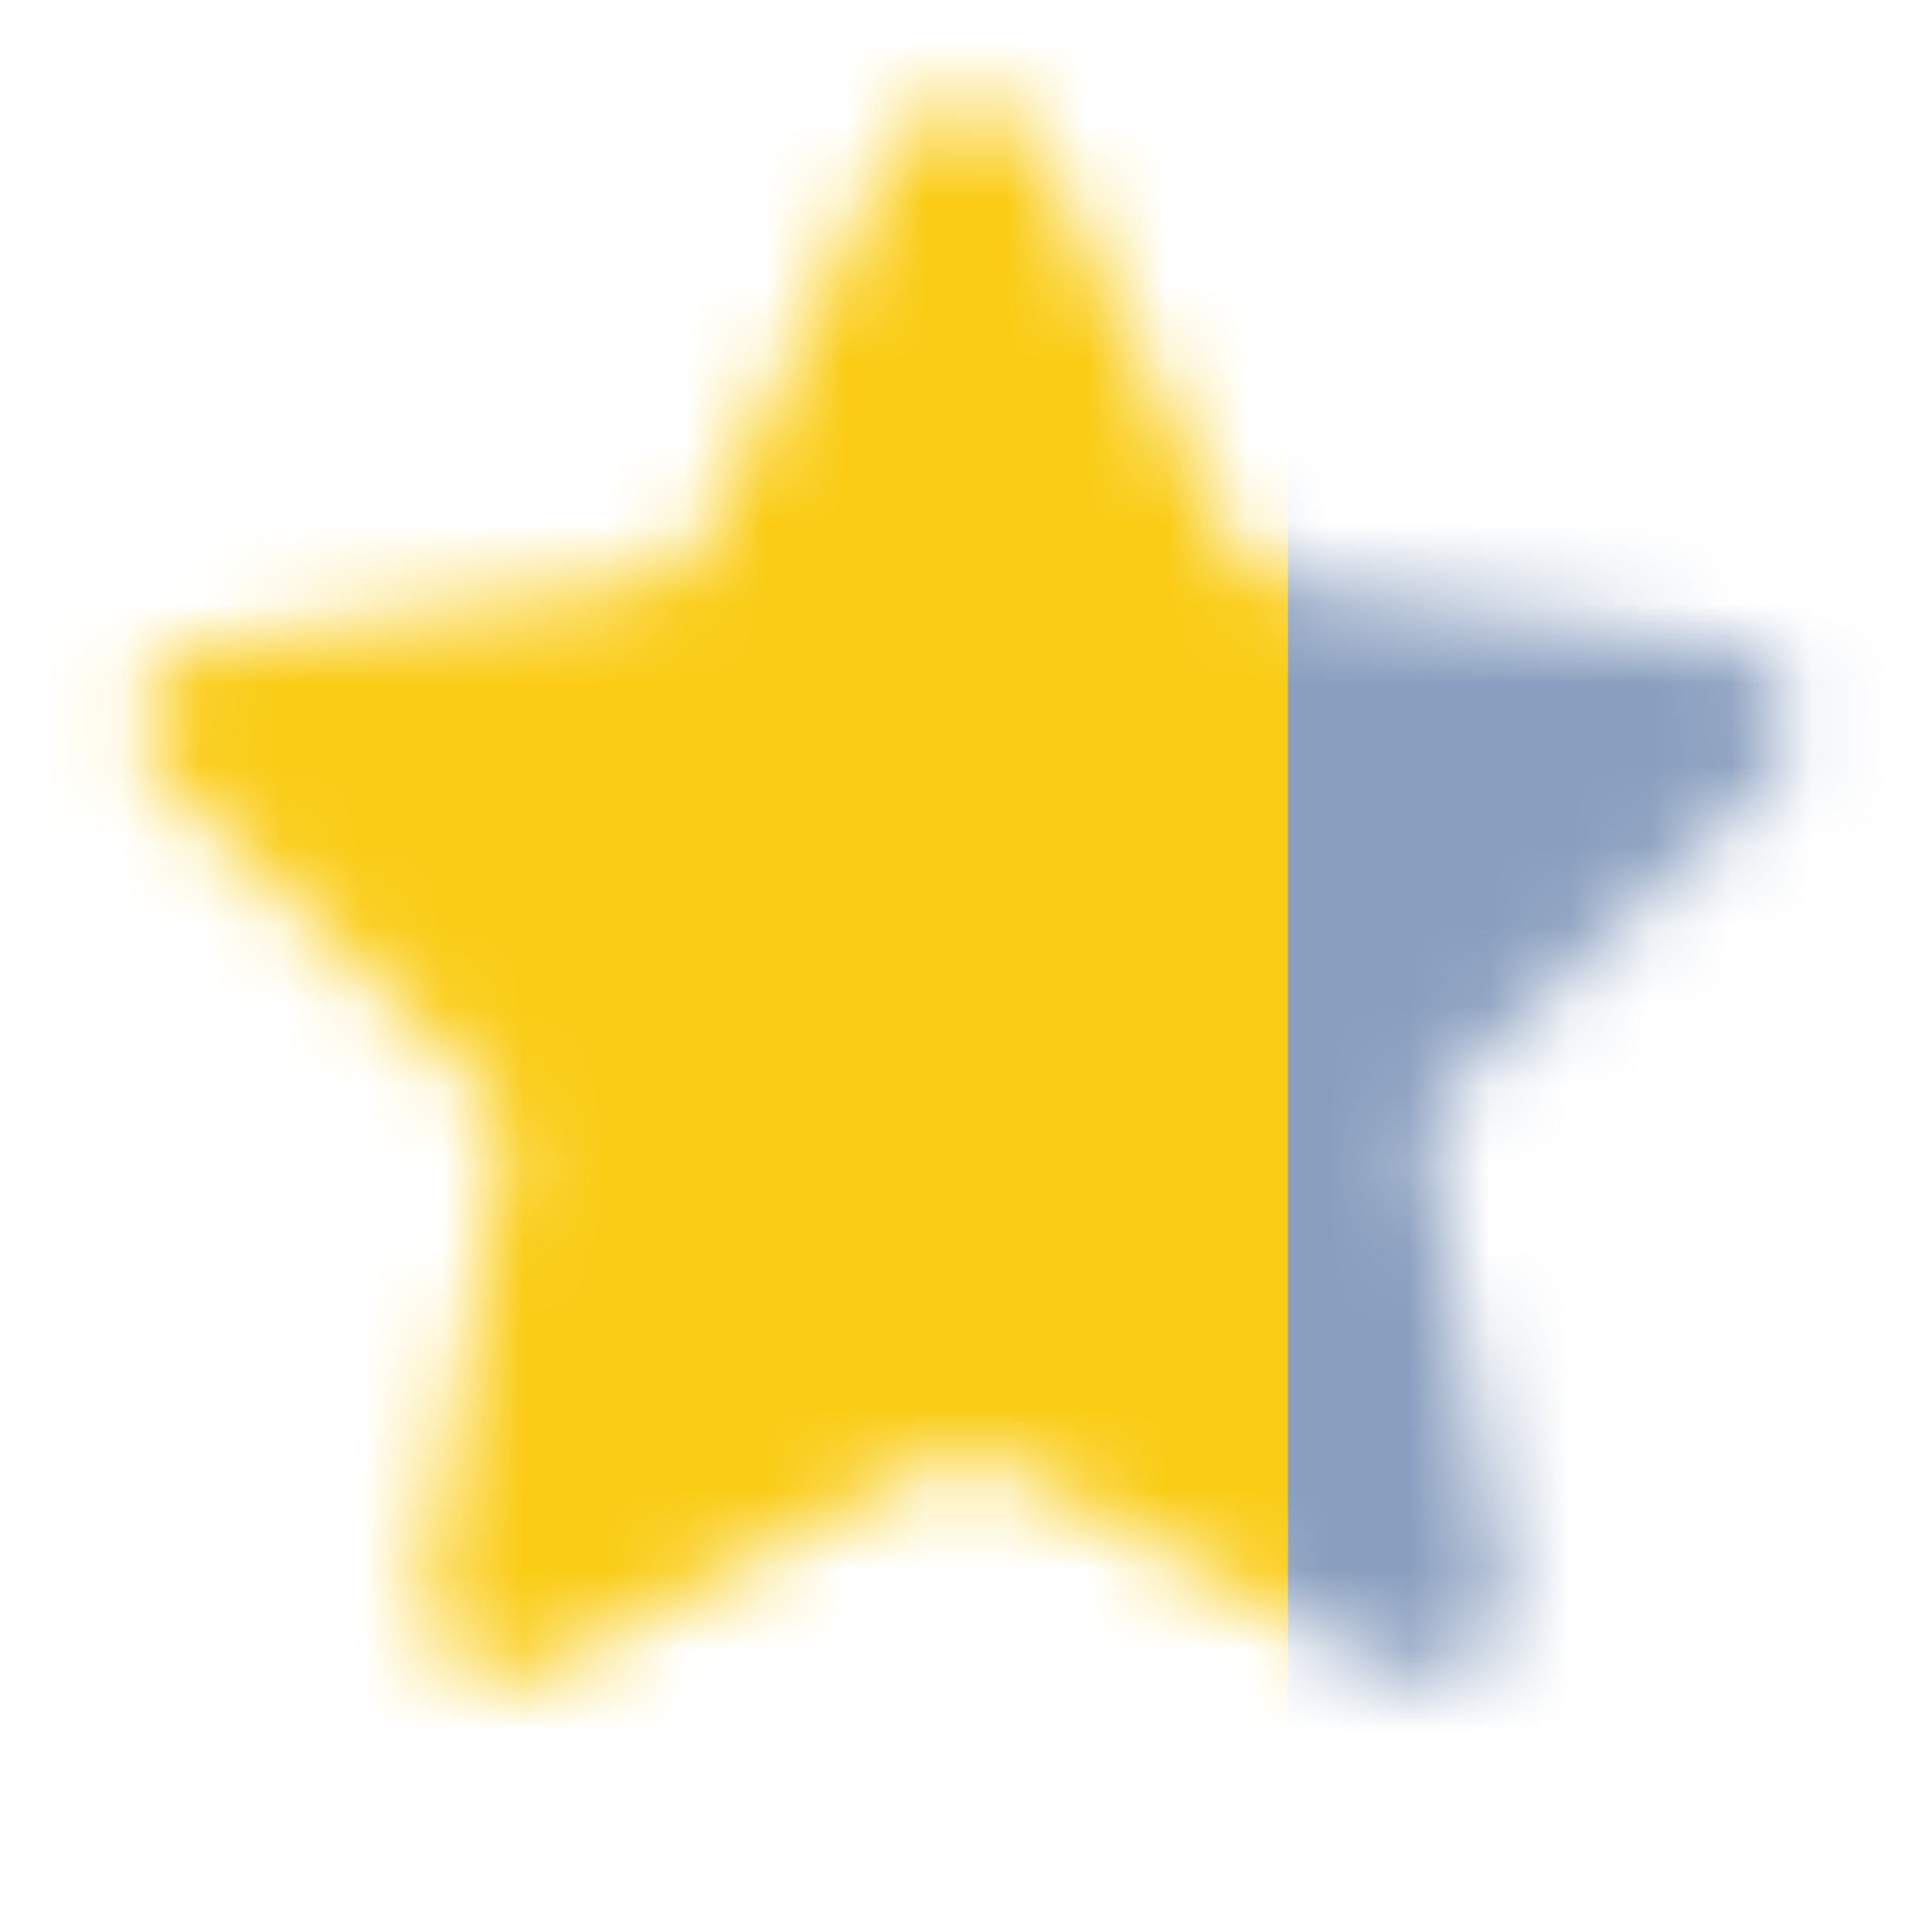 <svg width="24" height="24" viewBox="0 0 24 24" fill="none" xmlns="http://www.w3.org/2000/svg">
<mask id="mask0_287_313" style="mask-type:alpha" maskUnits="userSpaceOnUse" x="1" y="1" width="22" height="20">
<path d="M11.101 1.839C11.467 1.091 12.533 1.091 12.899 1.839L15.273 6.698C15.418 6.996 15.703 7.203 16.031 7.249L21.386 8.006C22.21 8.122 22.54 9.136 21.941 9.715L18.054 13.474C17.815 13.705 17.706 14.039 17.764 14.366L18.699 19.692C18.843 20.512 17.981 21.139 17.246 20.748L12.469 18.213C12.176 18.057 11.824 18.057 11.531 18.213L6.754 20.748C6.019 21.139 5.157 20.512 5.301 19.692L6.236 14.366C6.293 14.039 6.185 13.705 5.946 13.474L2.059 9.715C1.46 9.136 1.79 8.122 2.614 8.006L7.969 7.249C8.298 7.203 8.582 6.996 8.727 6.698L11.101 1.839Z" fill="#8A9FBF"/>
</mask>
<g mask="url(#mask0_287_313)">
<rect width="24" height="24" fill="#8A9FBF"/>
<rect x="-8" width="24" height="24" fill="#FACC15"/>
</g>
</svg>
